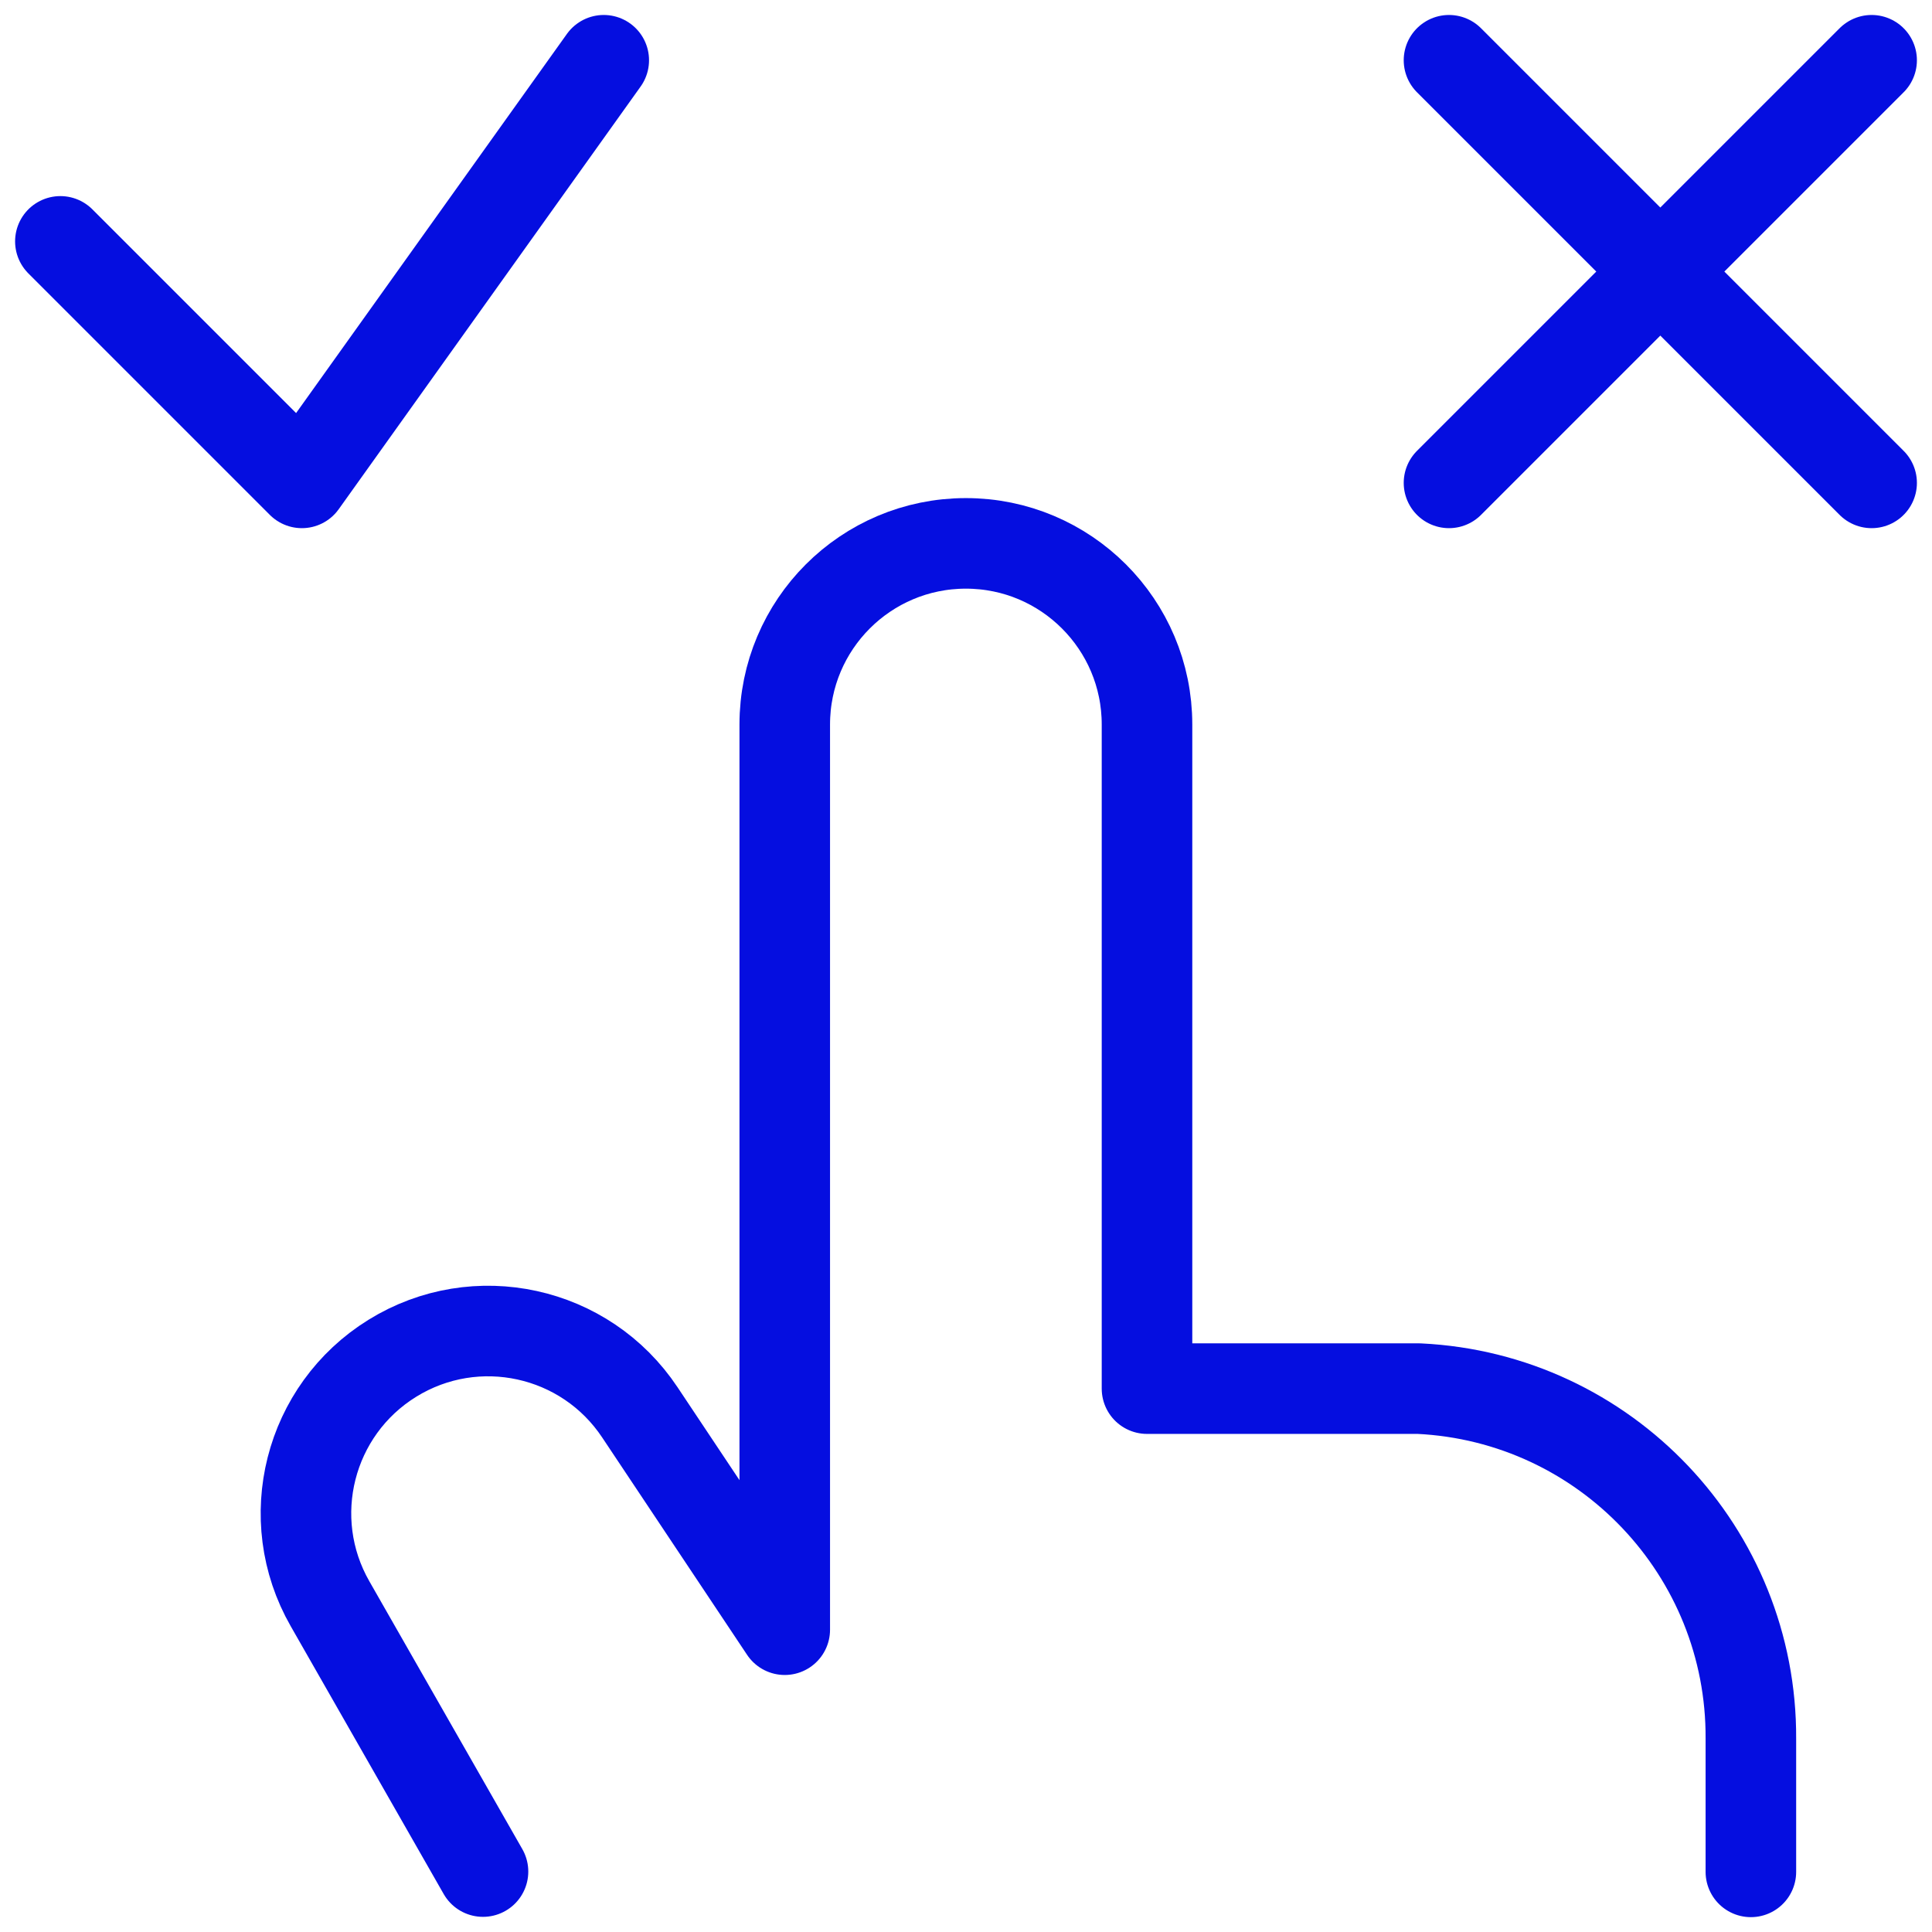 <svg fill="none" height="32" viewBox="0 0 32 32" width="32" xmlns="http://www.w3.org/2000/svg"><g stroke="#050ee0" stroke-linecap="round" stroke-linejoin="round" stroke-width="1.5"><path d="m8 30.999-2.533-4.435c-.809-1.412-.352-3.211 1.032-4.067s3.198-.459 4.099.896l2.4 3.6v-14.993c0-1.657 1.343-3 3-3 1.657 0 3 1.343 3 3v11h4.505c3.09.149 5.514 2.707 5.497 5.8v2.204"></path><path d="m24 .998 7 7"></path><path d="m24 7.998 7-7"></path><path d="m10 .998-5 7-4-4"></path></g></svg>